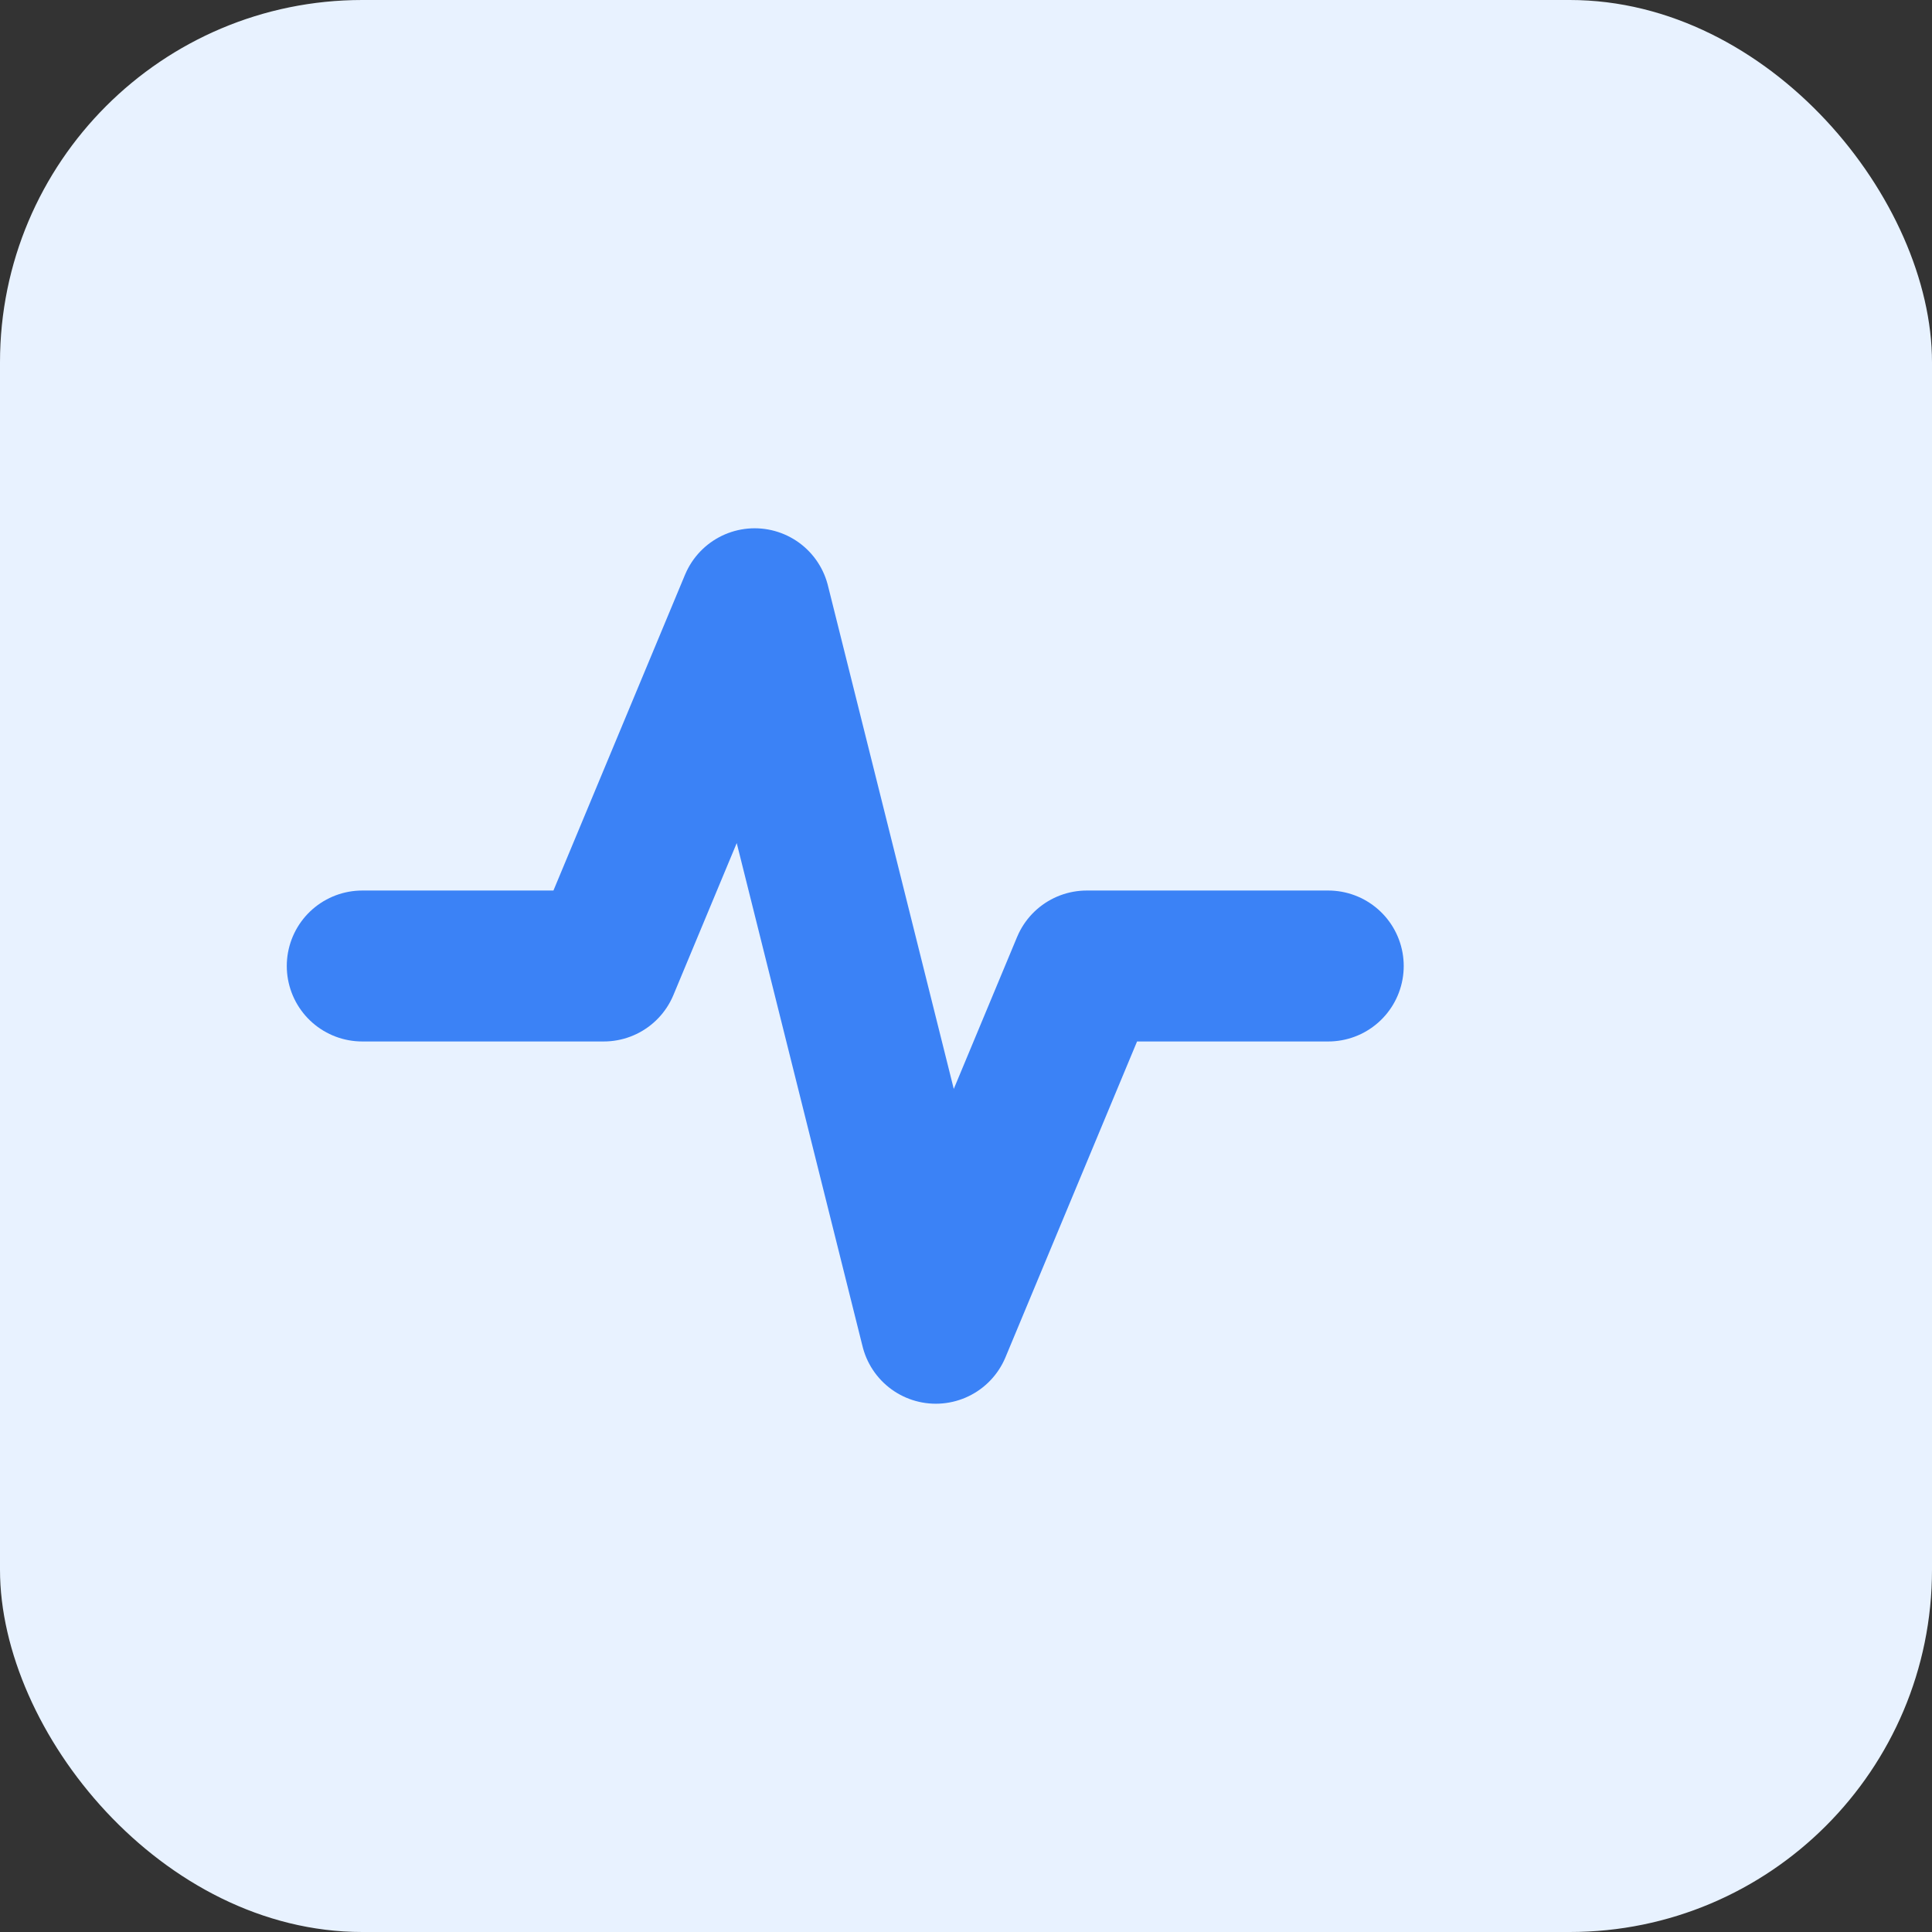 <svg width="32" height="32" viewBox="0 0 32 32" fill="none" xmlns="http://www.w3.org/2000/svg">
  <rect x="0" y="0" width="32" height="32" fill="#333333" stroke="none"/>
  <rect width="32" height="32" rx="6" fill="#E8F2FF"/>
  <path d="M6 16 L10 16 L12.5 10 L15.5 22 L18 16 L22 16" 
        stroke="#3B82F6" 
        stroke-width="2.5" 
        stroke-linecap="round" 
        stroke-linejoin="round" 
        fill="none"/>
</svg>
